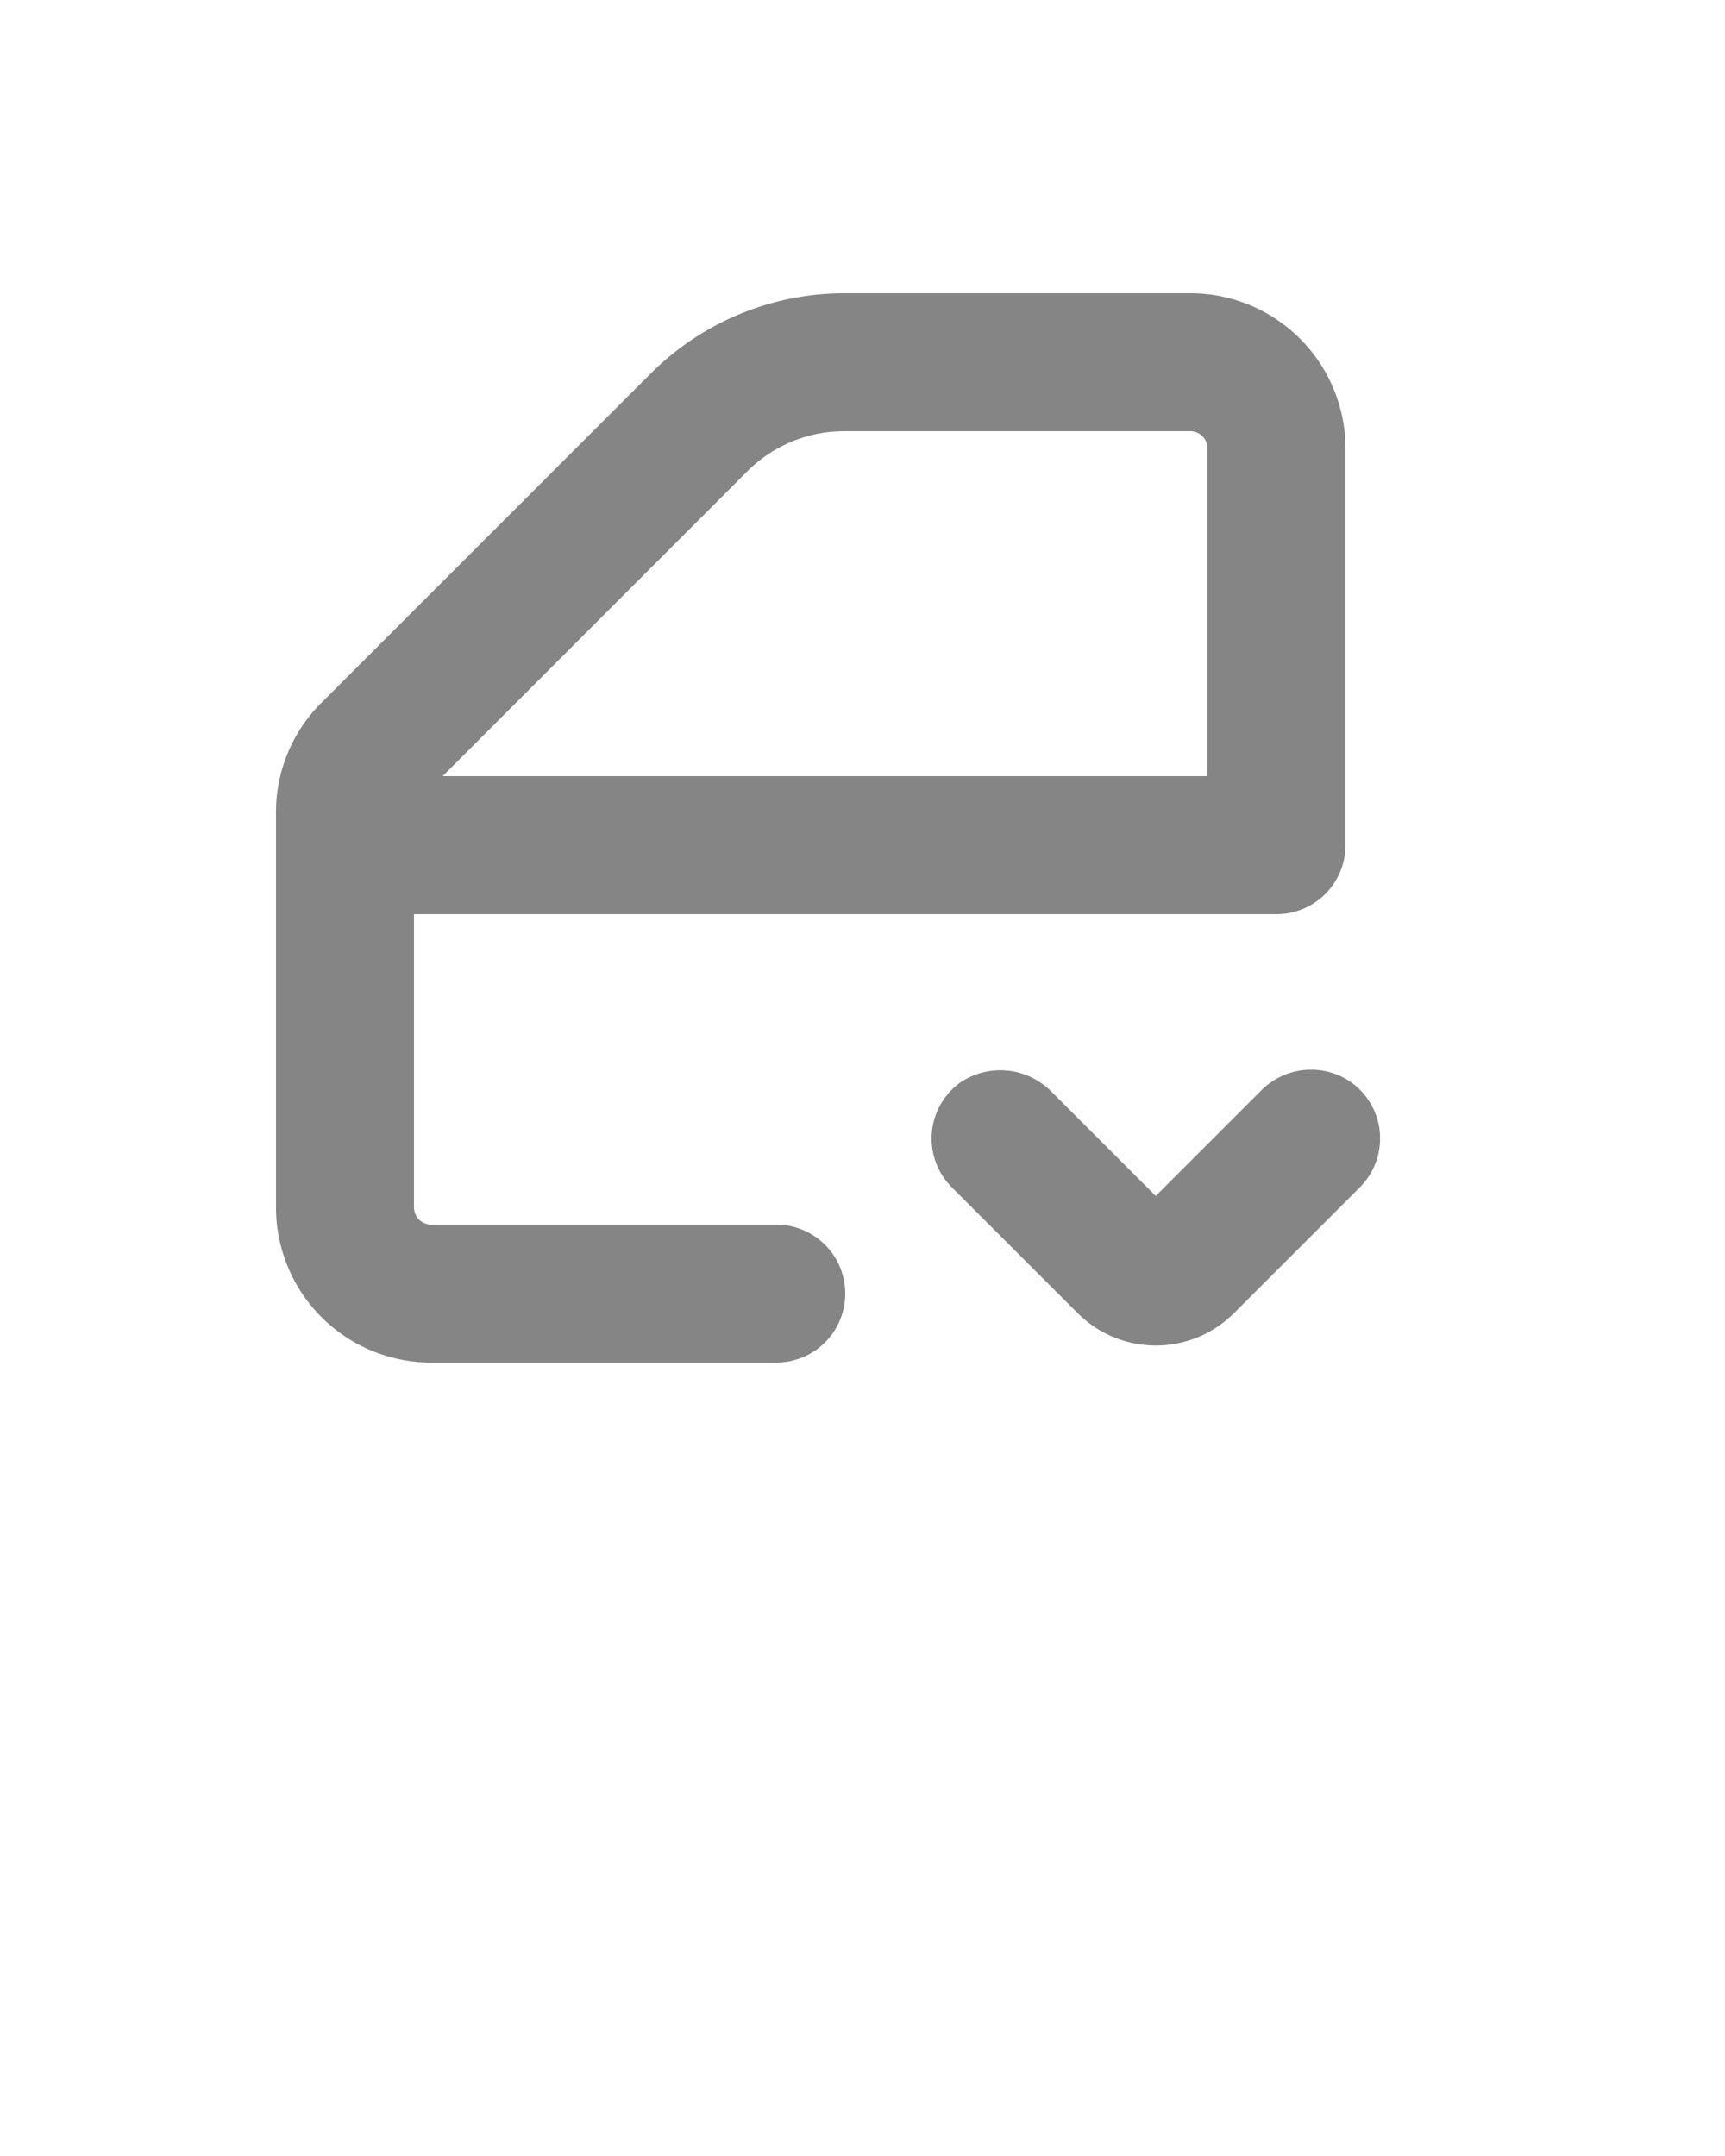 <svg xmlns="http://www.w3.org/2000/svg" data-name="Layer 1" viewBox="0 0 100 125" x="0px" y="0px"><path d="M25,79H45a4,4,0,0,0,0-8H25a1,1,0,0,1-1-1V53H74a4,4,0,0,0,4-4V26a9,9,0,0,0-9-9H49a15.89,15.89,0,0,0-11.31,4.69l-19,19A8.94,8.94,0,0,0,16,47.07V70A9,9,0,0,0,25,79ZM43.31,27.34A7.94,7.94,0,0,1,49,25H69a1,1,0,0,1,1,1V45H25.66Z" fill="#858585"/><path d="M73.1,63.24,67,69.34l-6-6a4.16,4.16,0,0,0-5.27-.62,4,4,0,0,0-.55,6.12l7.29,7.29a6.41,6.41,0,0,0,9.07,0l7.29-7.29a4,4,0,0,0-.65-6.19A4.06,4.06,0,0,0,73.1,63.24Z" fill="#858585"/></svg>